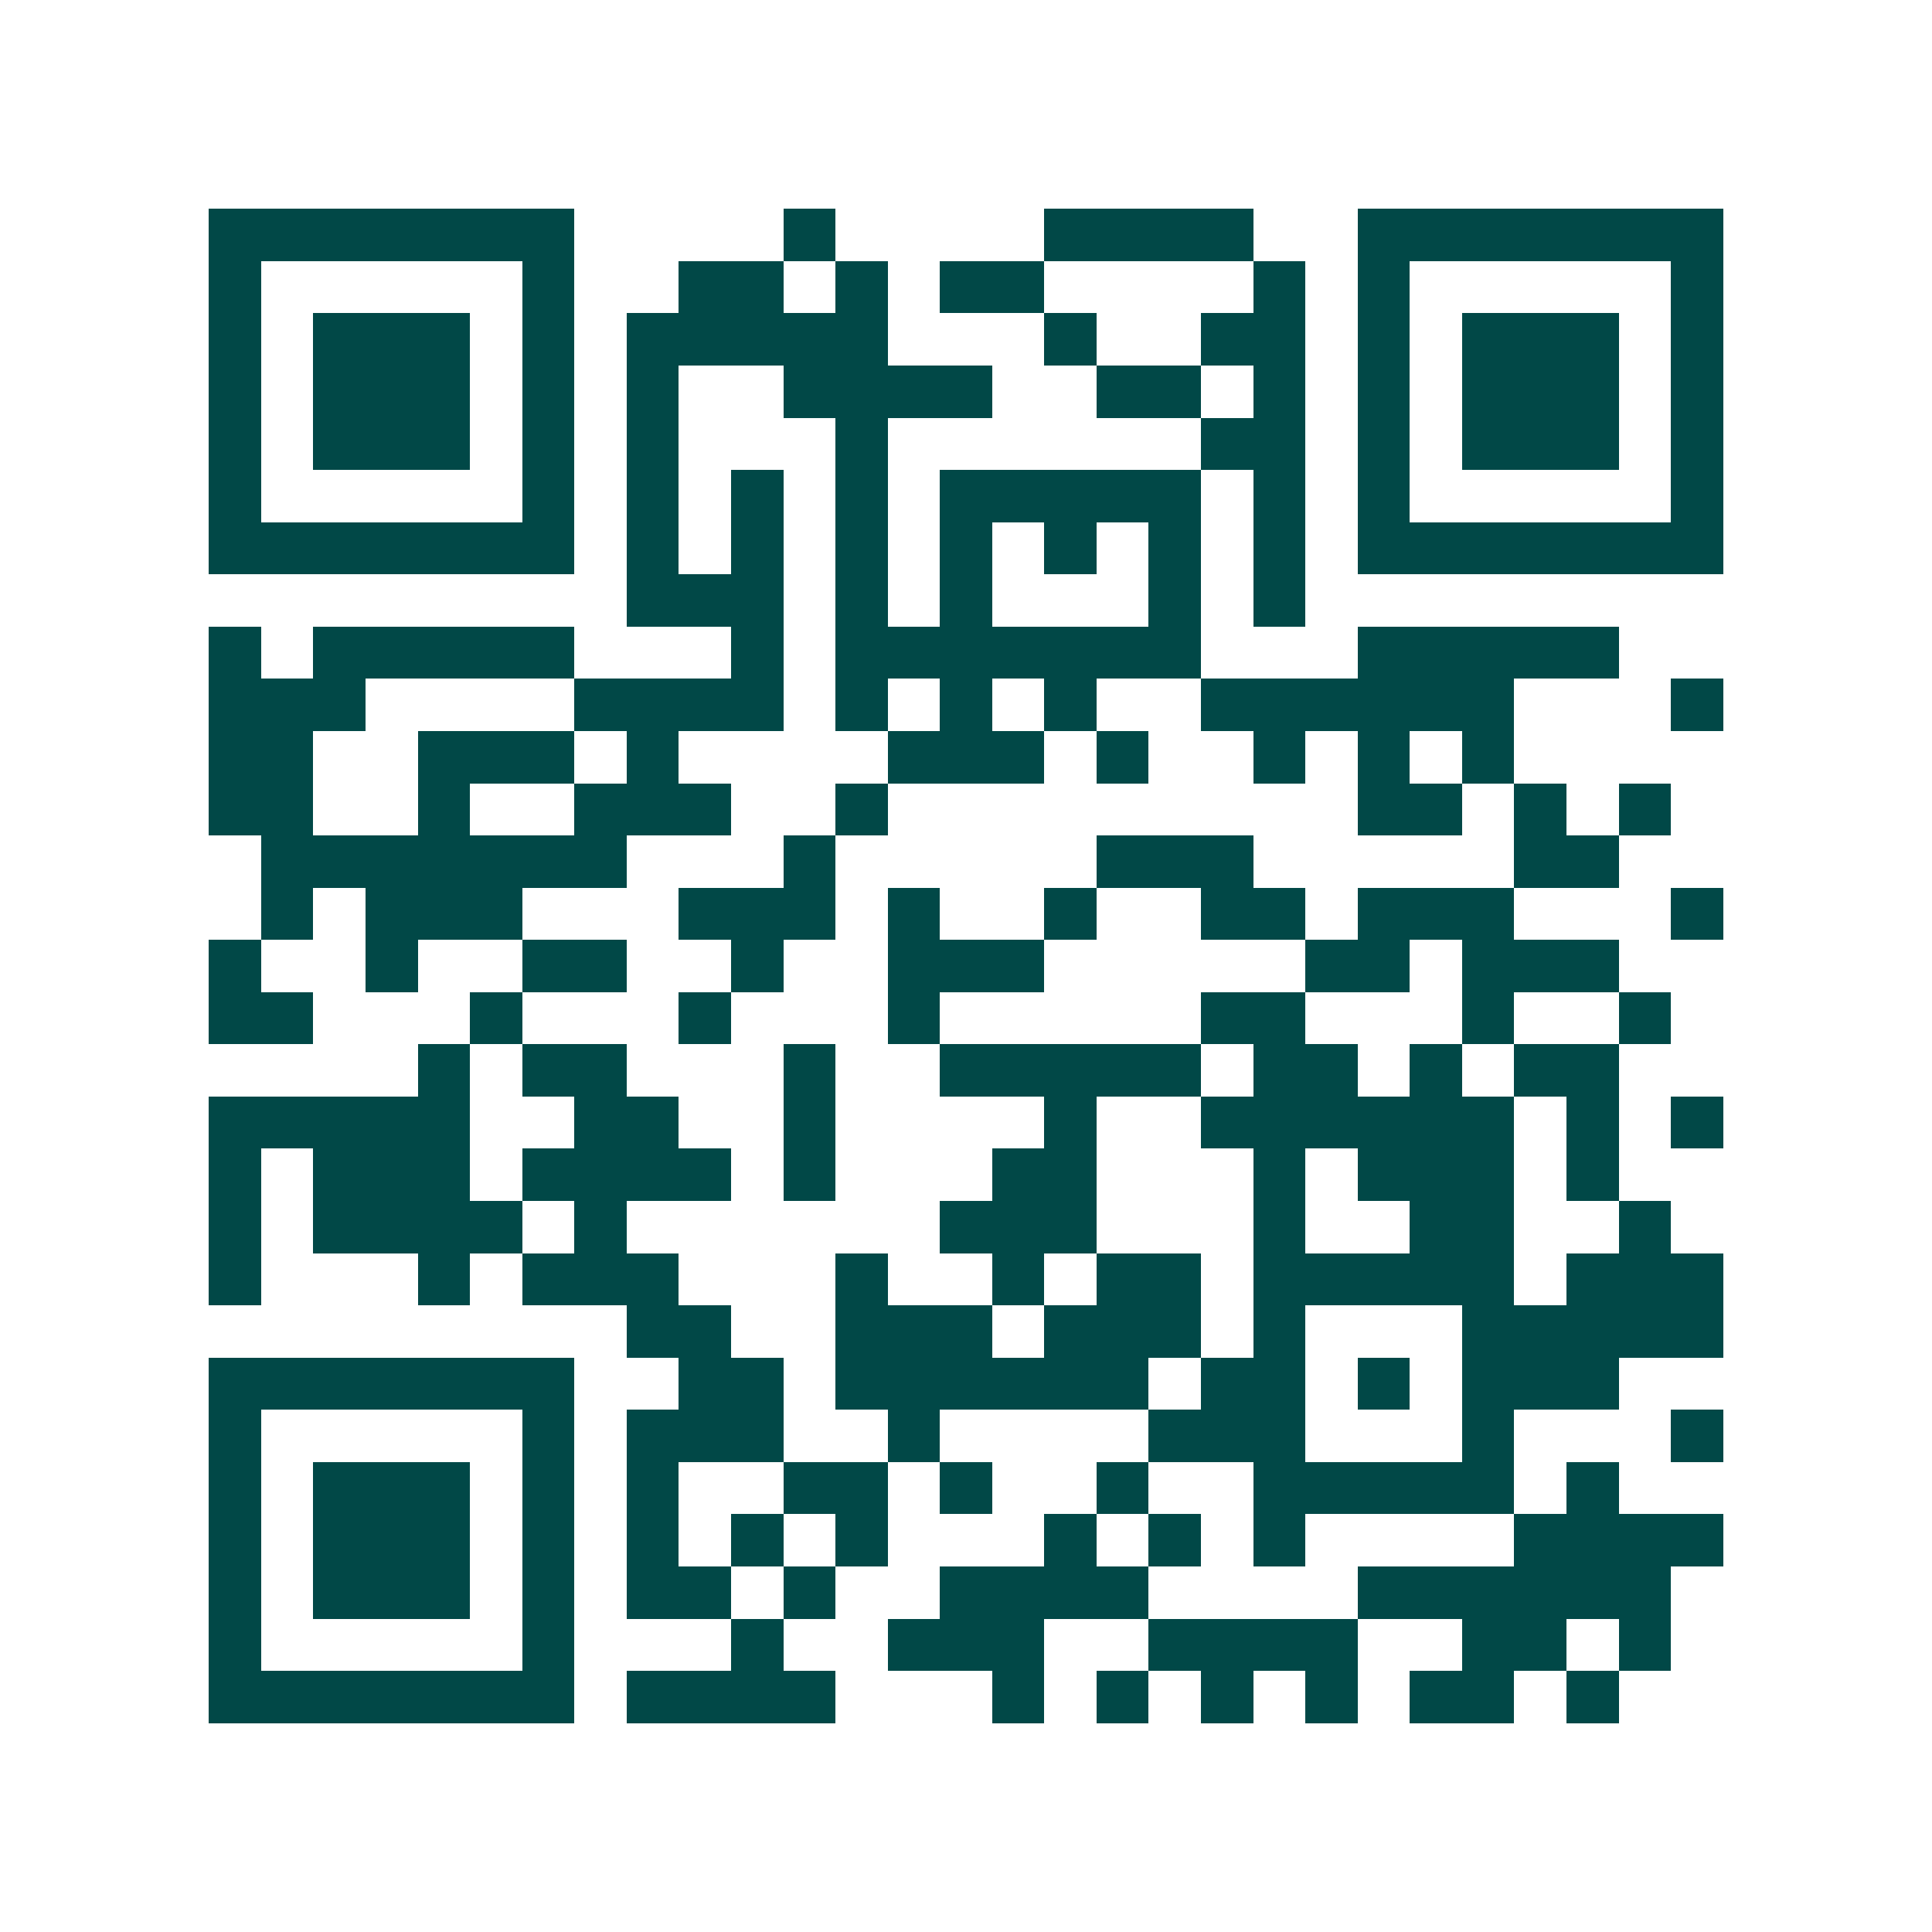 <svg xmlns="http://www.w3.org/2000/svg" width="200" height="200" viewBox="0 0 37 37" shape-rendering="crispEdges"><path fill="#ffffff" d="M0 0h37v37H0z"/><path stroke="#014847" d="M4 4.5h7m4 0h1m4 0h4m2 0h7M4 5.5h1m5 0h1m2 0h2m1 0h1m1 0h2m4 0h1m1 0h1m5 0h1M4 6.5h1m1 0h3m1 0h1m1 0h5m3 0h1m2 0h2m1 0h1m1 0h3m1 0h1M4 7.5h1m1 0h3m1 0h1m1 0h1m2 0h4m2 0h2m1 0h1m1 0h1m1 0h3m1 0h1M4 8.5h1m1 0h3m1 0h1m1 0h1m3 0h1m6 0h2m1 0h1m1 0h3m1 0h1M4 9.5h1m5 0h1m1 0h1m1 0h1m1 0h1m1 0h5m1 0h1m1 0h1m5 0h1M4 10.5h7m1 0h1m1 0h1m1 0h1m1 0h1m1 0h1m1 0h1m1 0h1m1 0h7M12 11.5h3m1 0h1m1 0h1m3 0h1m1 0h1M4 12.5h1m1 0h5m3 0h1m1 0h7m3 0h5M4 13.5h3m4 0h4m1 0h1m1 0h1m1 0h1m2 0h6m3 0h1M4 14.5h2m2 0h3m1 0h1m4 0h3m1 0h1m2 0h1m1 0h1m1 0h1M4 15.5h2m2 0h1m2 0h3m2 0h1m9 0h2m1 0h1m1 0h1M5 16.5h7m3 0h1m5 0h3m5 0h2M5 17.5h1m1 0h3m3 0h3m1 0h1m2 0h1m2 0h2m1 0h3m3 0h1M4 18.5h1m2 0h1m2 0h2m2 0h1m2 0h3m5 0h2m1 0h3M4 19.5h2m3 0h1m3 0h1m3 0h1m5 0h2m3 0h1m2 0h1M8 20.5h1m1 0h2m3 0h1m2 0h5m1 0h2m1 0h1m1 0h2M4 21.5h5m2 0h2m2 0h1m4 0h1m2 0h6m1 0h1m1 0h1M4 22.5h1m1 0h3m1 0h4m1 0h1m3 0h2m3 0h1m1 0h3m1 0h1M4 23.5h1m1 0h4m1 0h1m6 0h3m3 0h1m2 0h2m2 0h1M4 24.5h1m3 0h1m1 0h3m3 0h1m2 0h1m1 0h2m1 0h5m1 0h3M12 25.5h2m2 0h3m1 0h3m1 0h1m3 0h5M4 26.5h7m2 0h2m1 0h6m1 0h2m1 0h1m1 0h3M4 27.5h1m5 0h1m1 0h3m2 0h1m4 0h3m3 0h1m3 0h1M4 28.5h1m1 0h3m1 0h1m1 0h1m2 0h2m1 0h1m2 0h1m2 0h5m1 0h1M4 29.5h1m1 0h3m1 0h1m1 0h1m1 0h1m1 0h1m3 0h1m1 0h1m1 0h1m4 0h4M4 30.5h1m1 0h3m1 0h1m1 0h2m1 0h1m2 0h4m4 0h6M4 31.5h1m5 0h1m3 0h1m2 0h3m2 0h4m2 0h2m1 0h1M4 32.5h7m1 0h4m3 0h1m1 0h1m1 0h1m1 0h1m1 0h2m1 0h1"/></svg>
